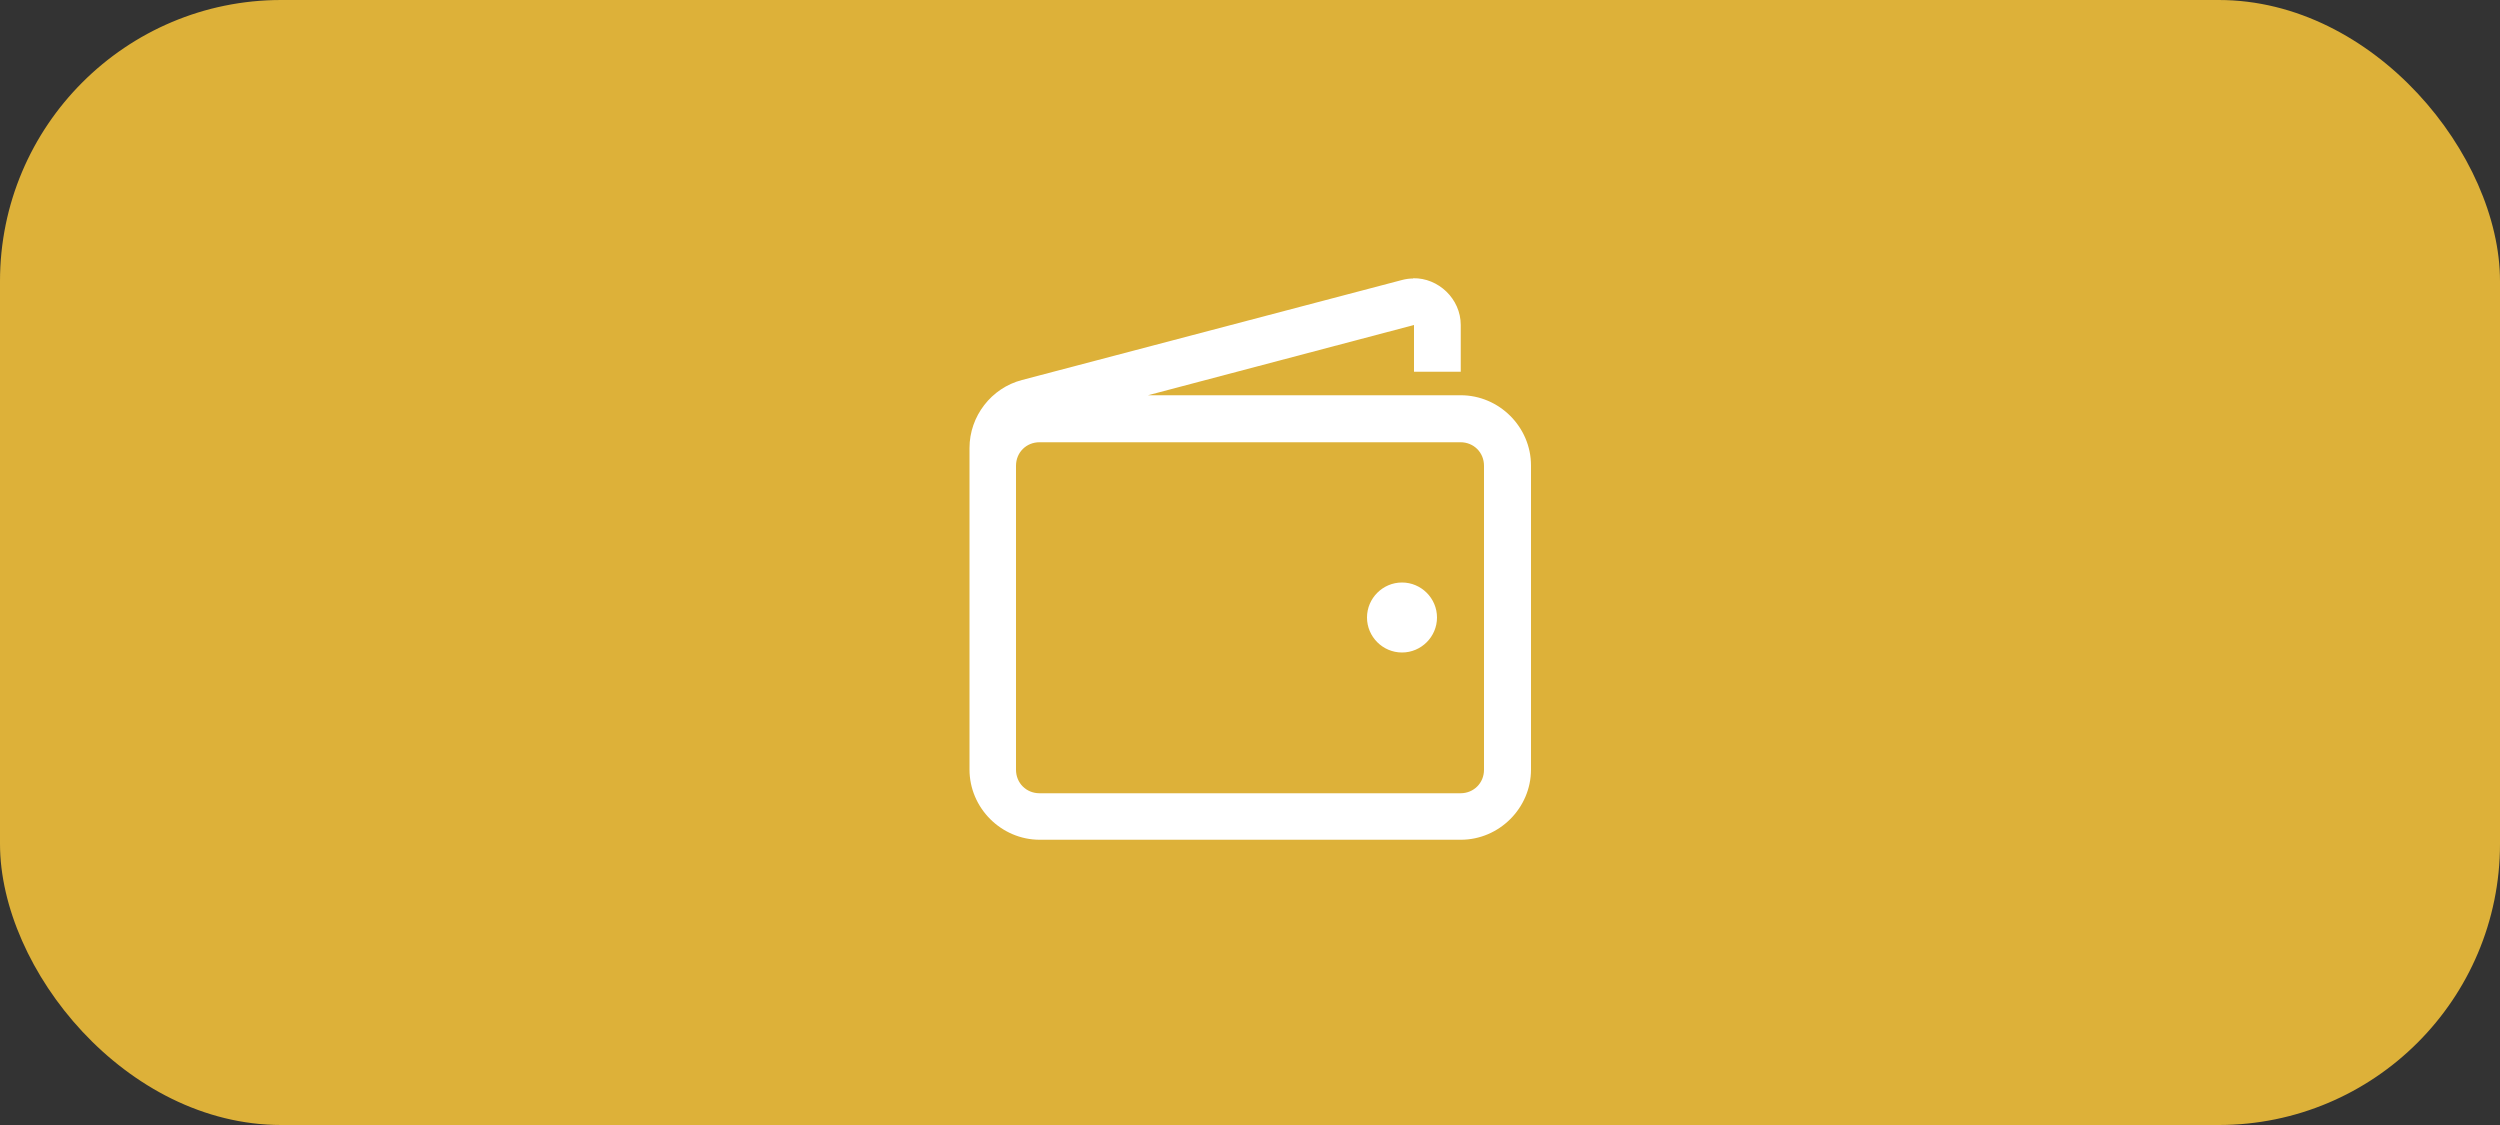 <?xml version="1.0" encoding="UTF-8"?>
<svg id="Layer_1" data-name="Layer 1" xmlns="http://www.w3.org/2000/svg" viewBox="0 0 100 45">
  <rect x="0" y="0" width="100" height="45" fill="#333333" stroke="none"/>
  <rect x="0" y="0" width="100" height="45" rx="11.25" ry="11.25" style="fill: #ddb139;"/>
  <path d="M56.52,11.14c-.14,0-.29.02-.44.06l-15.2,4c-1.23.32-2.1,1.45-2.1,2.72v12.86c0,1.54,1.27,2.81,2.81,2.81h16.84c1.54,0,2.81-1.27,2.81-2.81v-12.16c0-1.54-1.27-2.81-2.81-2.81h-12.51l10.64-2.81v1.87h1.87v-1.87c0-1.05-.9-1.89-1.9-1.87ZM41.58,17.69h16.84c.53,0,.94.41.94.94v12.16c0,.53-.41.94-.94.94h-16.84c-.53,0-.94-.41-.94-.94v-12.16c0-.53.41-.94.94-.94ZM56.08,23.3c-.77,0-1.4.63-1.4,1.4s.63,1.4,1.4,1.4,1.4-.63,1.4-1.4-.63-1.4-1.4-1.4Z" style="fill: #fff;"/>
</svg>